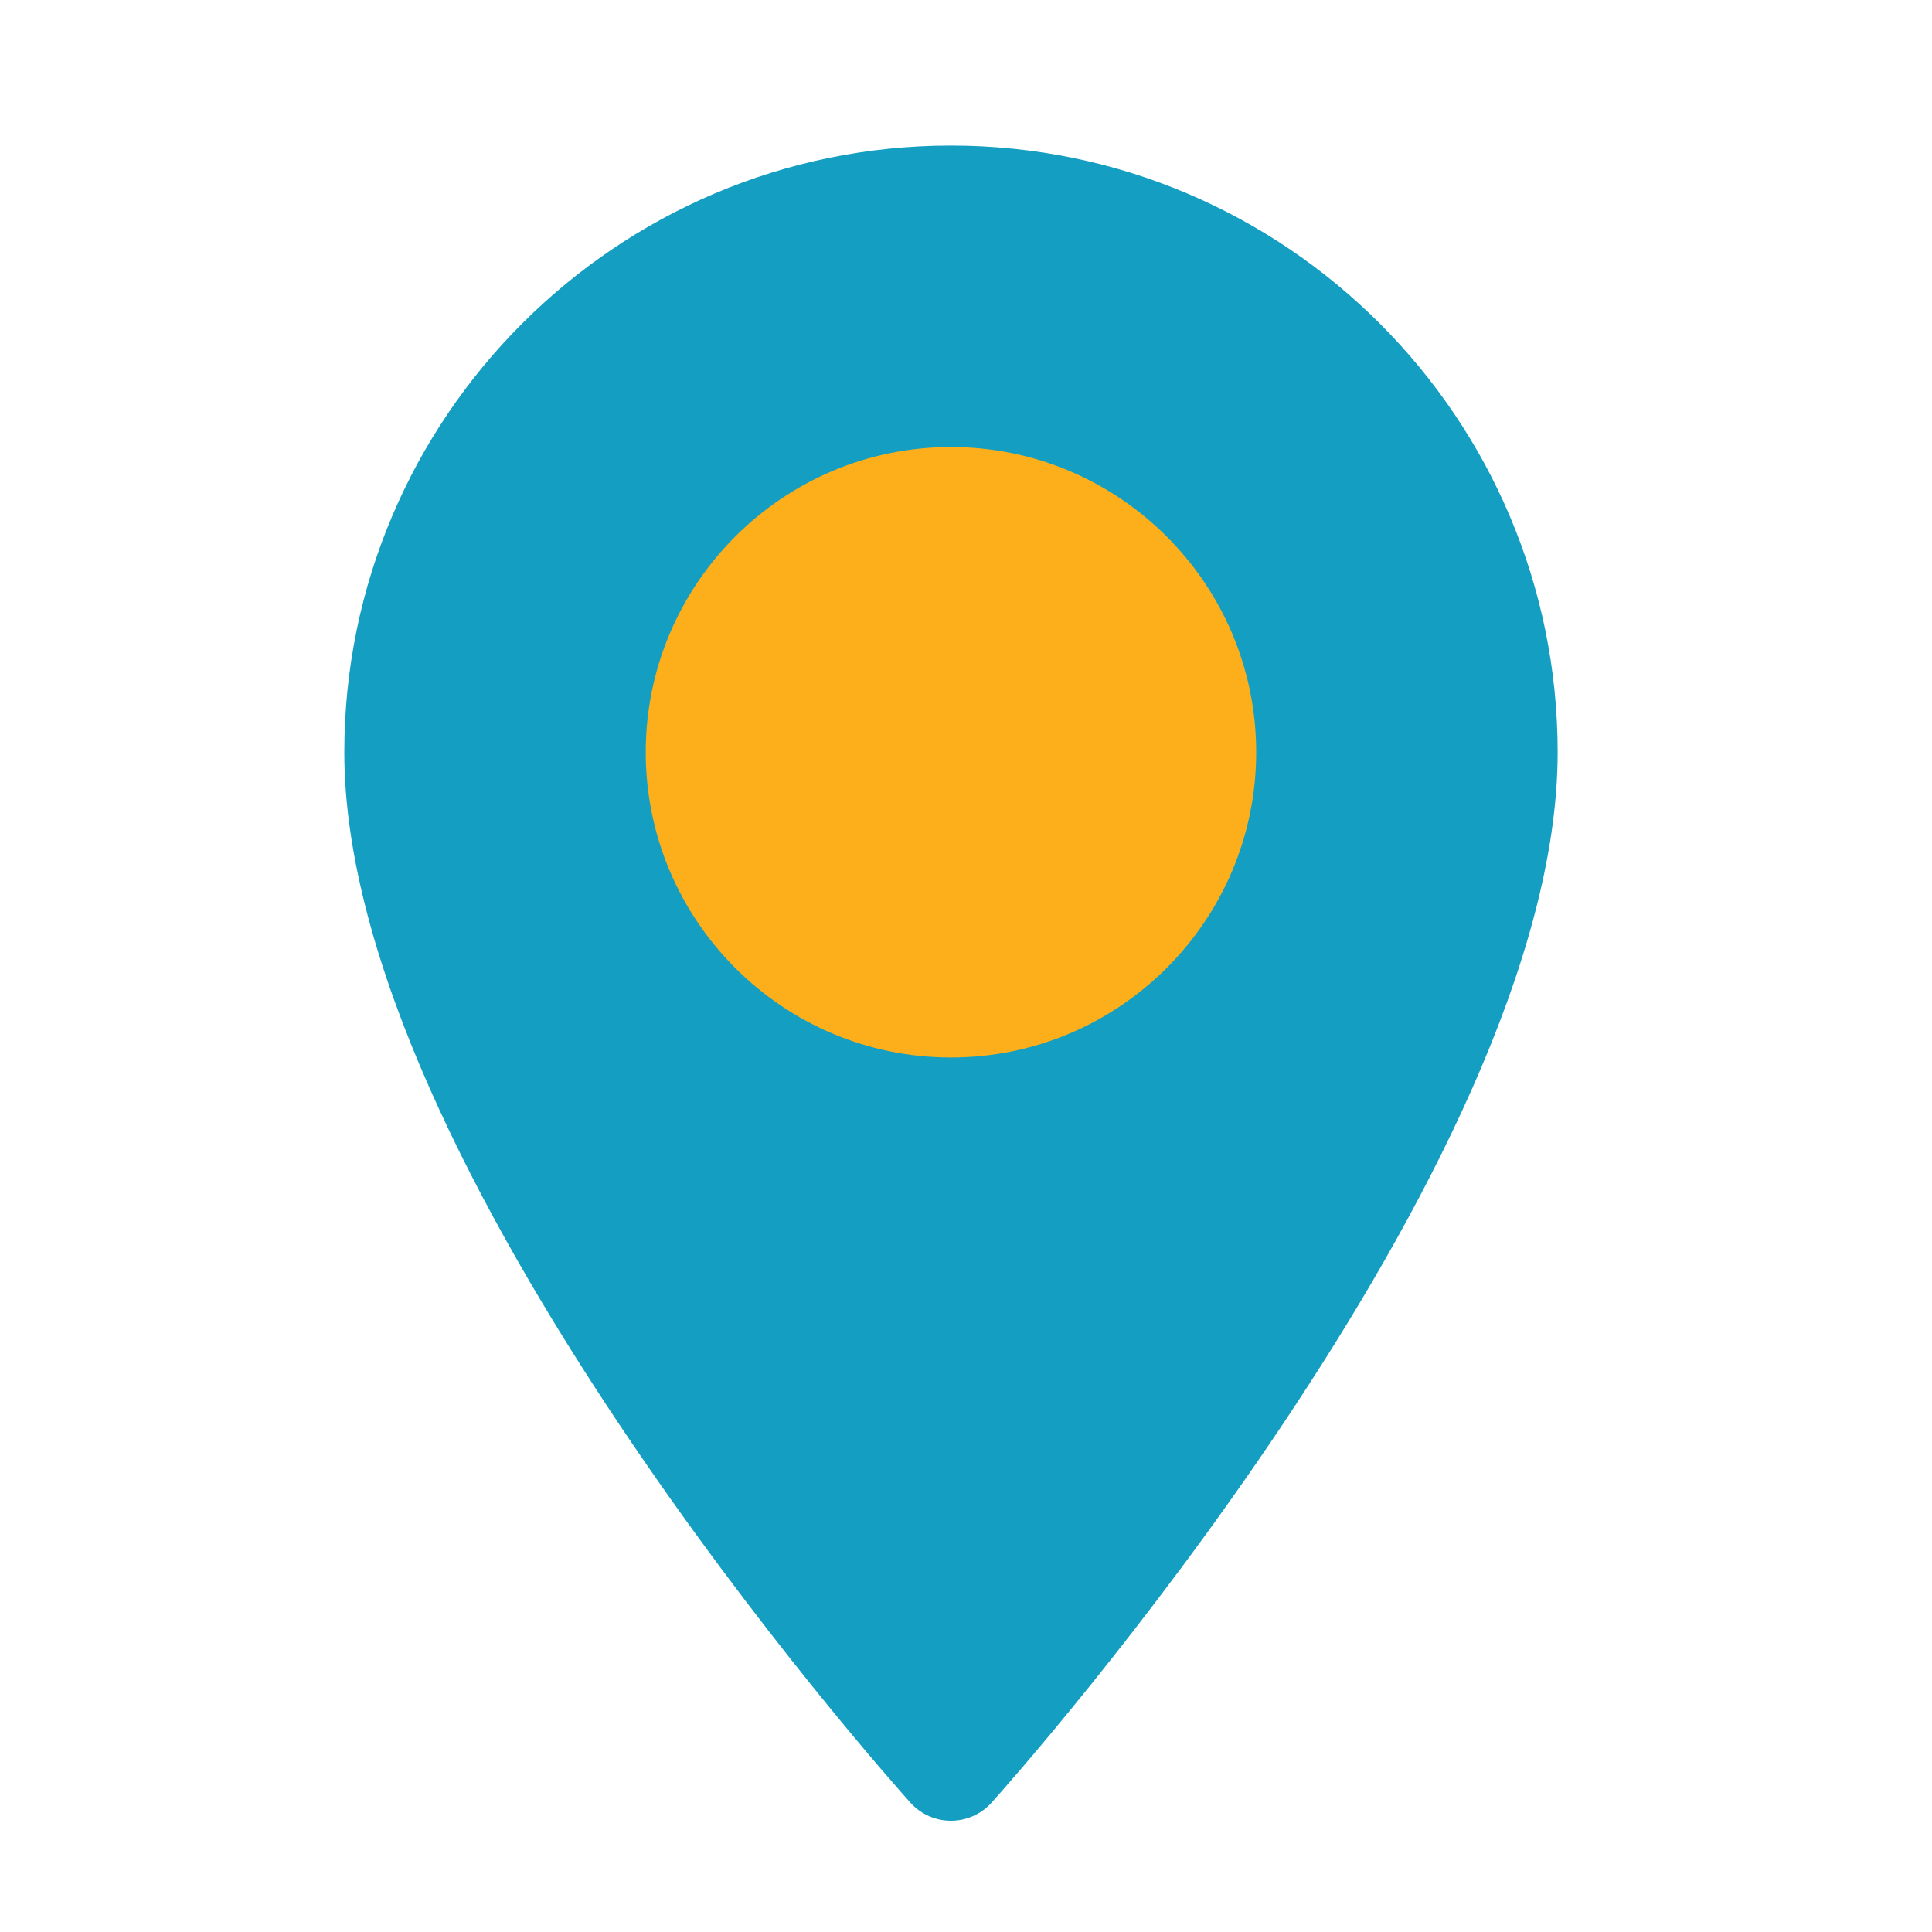 <svg width="65" height="65" viewBox="0 0 65 65" fill="none" xmlns="http://www.w3.org/2000/svg">
<path d="M31.994 4.898C20.74 4.898 11.584 14.054 11.584 25.309C11.584 39.276 29.849 59.78 30.627 60.646C31.358 61.46 32.633 61.459 33.362 60.646C34.14 59.78 52.405 39.276 52.405 25.309C52.405 14.054 43.249 4.898 31.994 4.898Z" fill="#149EC2"/>
<path d="M21.725 25.309C21.725 30.971 26.332 35.578 31.994 35.578C37.657 35.578 42.263 30.971 42.263 25.309C42.263 19.646 37.657 15.04 31.994 15.04C26.332 15.04 21.725 19.646 21.725 25.309Z" fill="#FCAF1B"/>
</svg>

